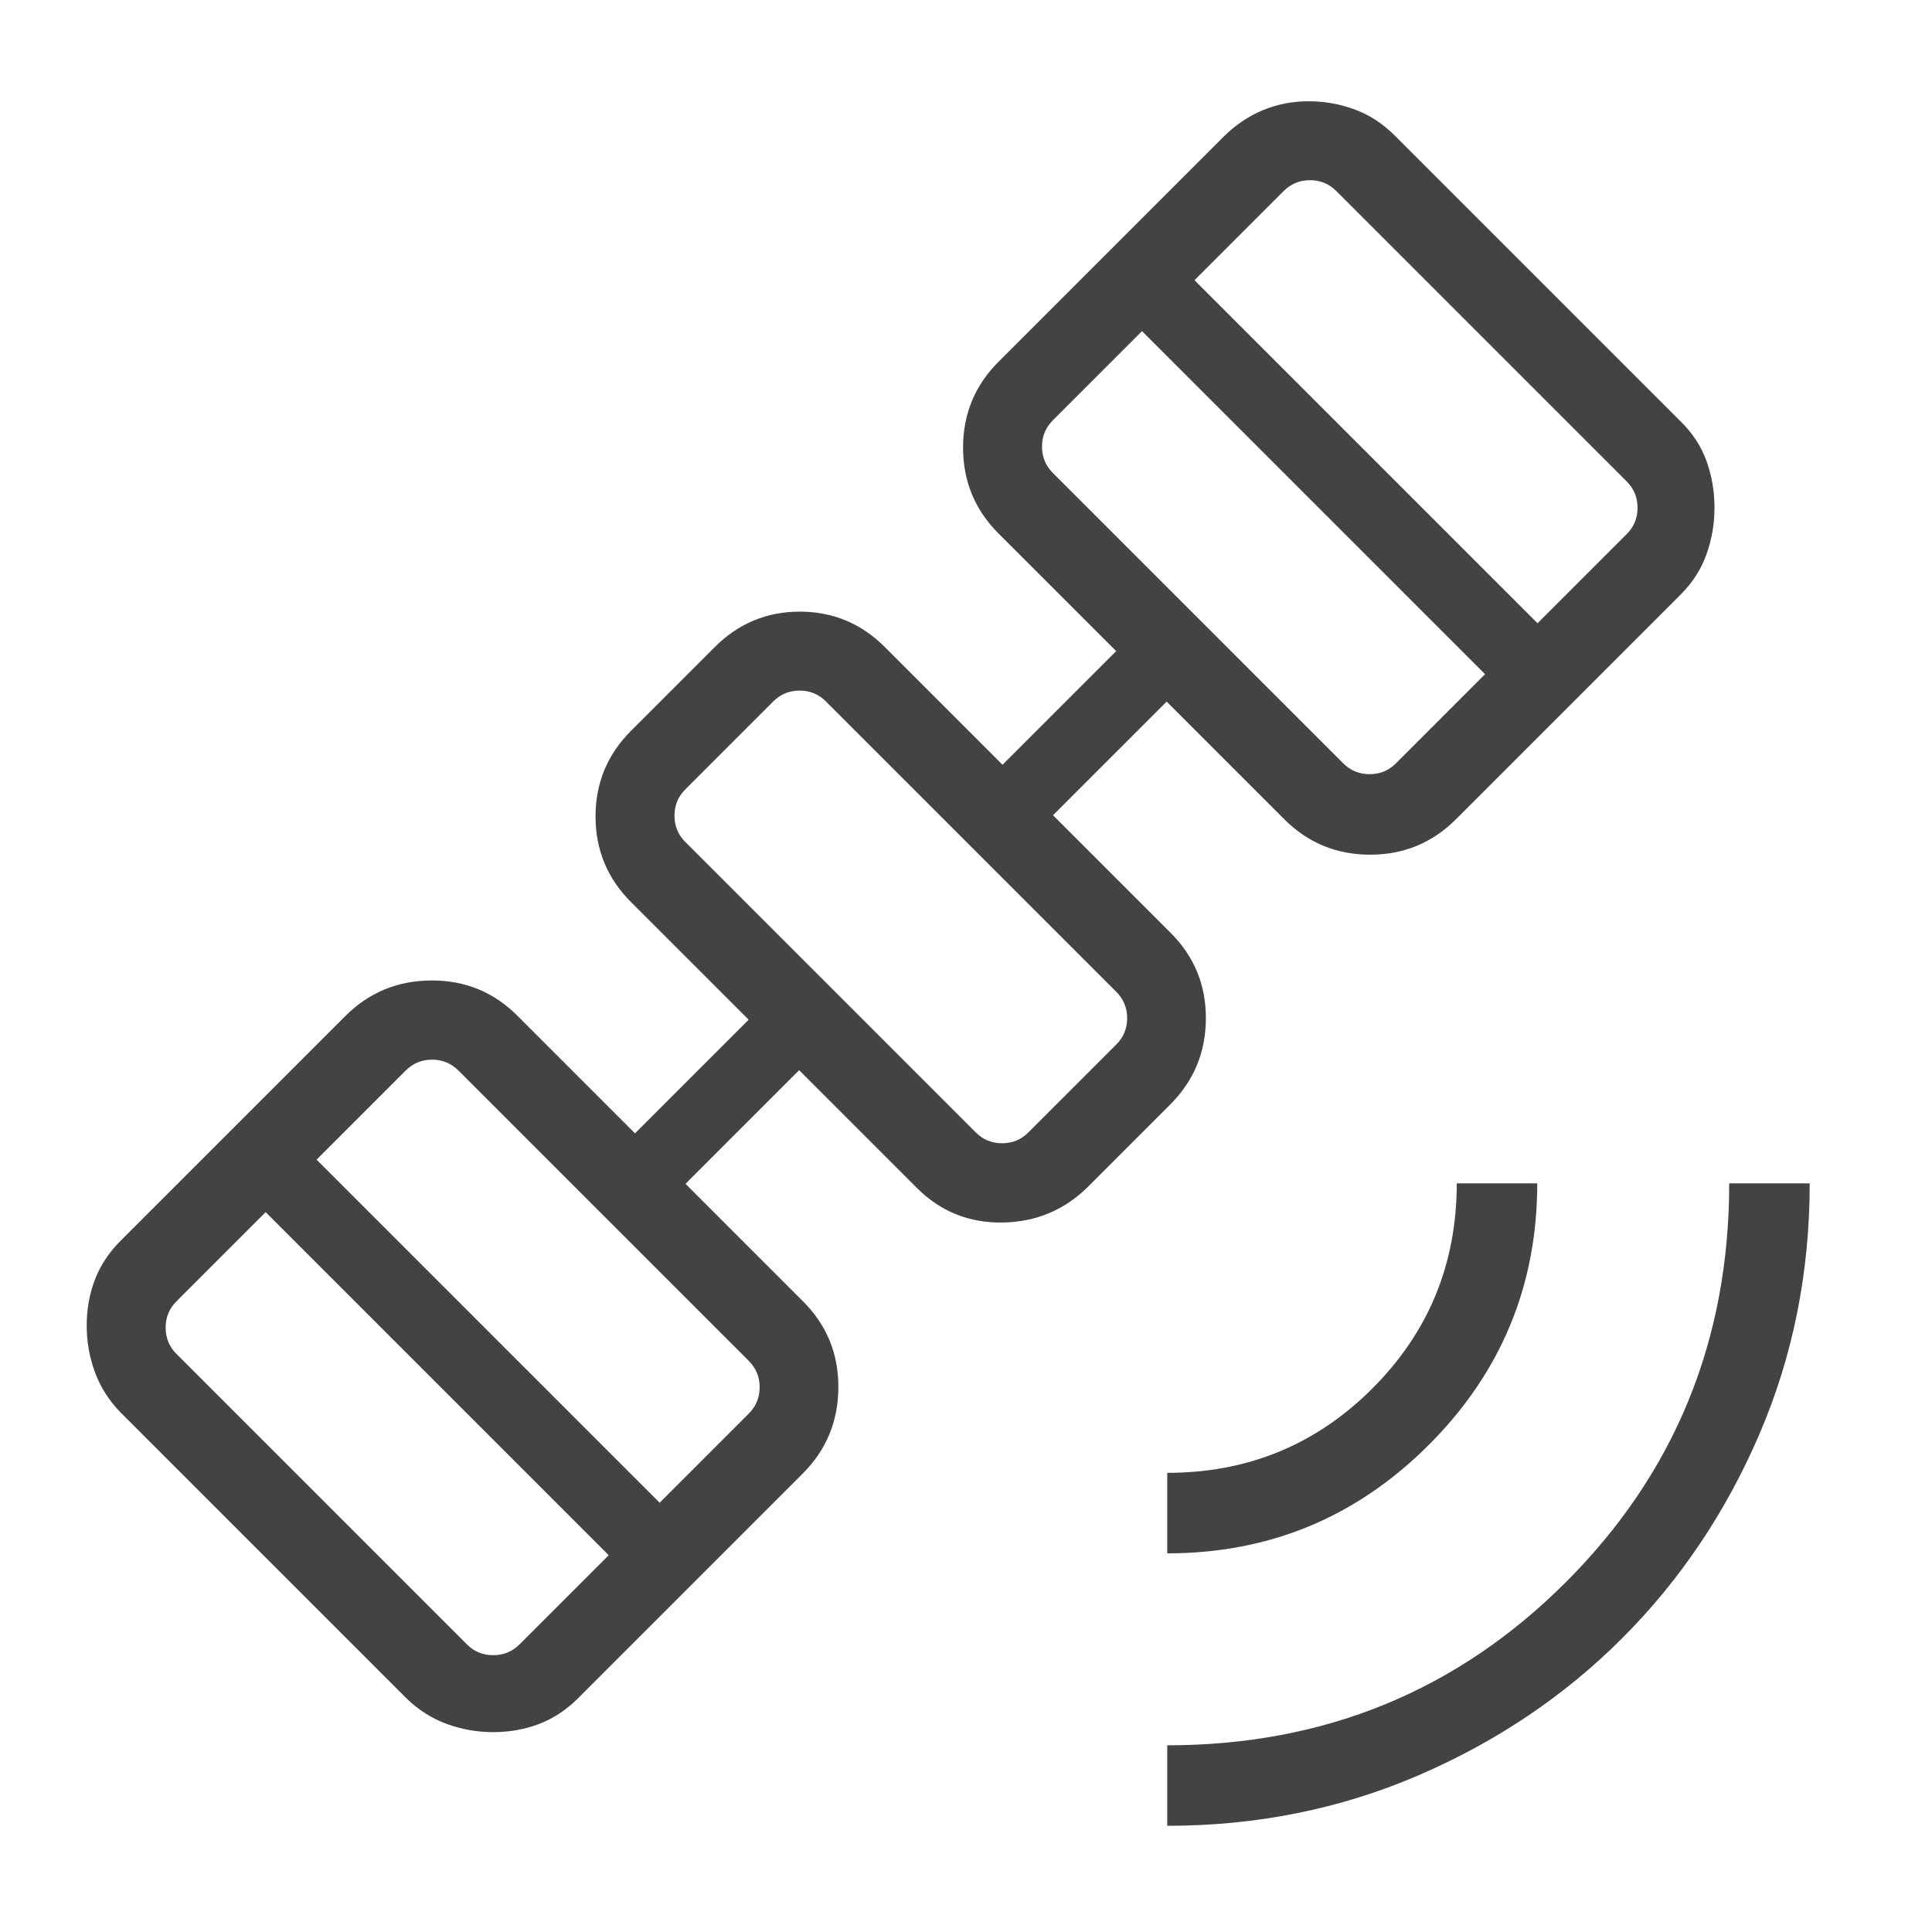 <svg xmlns="http://www.w3.org/2000/svg" height="24px" viewBox="0 -960 960 960" width="24px" fill="#434343"><path d="M580-52.77v-40q117 0 198.12-81.11Q859.23-255 859.23-372h40q0 66.54-25.04 124.73t-68.15 101.31q-43.12 43.11-101.31 68.15Q646.54-52.77 580-52.77Zm0-135.38v-40q60 0 101.92-41.93Q723.85-312 723.85-372h40q0 76.08-53.89 129.96-53.88 53.89-129.96 53.89ZM245.08-99.31q-11.93 0-23.08-4.07-11.15-4.08-20.08-12.77l-142-142q-8.69-8.93-12.77-20.08-4.07-11.15-4.07-23.08 0-12.15 4.07-22.81 4.08-10.65 12.77-19.34l111.62-111.62q17.61-17.61 42.77-17.73 25.15-.11 42.77 17.5l58.46 58.46L372-453.31l-58.46-58.46q-17.62-17.61-17.62-42.54 0-24.92 17.62-42.54l41.61-41.61q17.62-17.62 42.27-17.62 24.66 0 42.27 17.62L498.15-580l56.47-56.46-58.47-58.46q-17.61-17.62-17.61-42.66 0-25.04 17.61-42.65l111.62-111.62q8.92-8.92 19.69-13.38 10.77-4.46 22.69-4.46 11.93 0 22.97 4.07 11.03 4.08 19.96 13l142 142q8.92 8.7 12.88 19.74 3.96 11.03 3.96 23.19 0 11.92-3.96 23.07-3.96 11.16-12.88 20.08L723.46-552.92q-17.61 17.61-42.65 17.61t-42.66-17.61l-58.46-58.46-56.46 56.46 58.46 58.46q17.62 17.61 17.5 42.65-.11 25.04-17.73 42.66l-40.61 40.61q-17.62 17.62-42.66 18-25.04.39-42.65-17.23l-58.46-58.46-56.46 56.46 58.46 58.46q17.61 17.62 17.5 42.77-.12 25.16-17.73 42.77L287.23-116.15q-8.69 8.69-19.35 12.77-10.65 4.07-22.8 4.07ZM232-142.92q5.38 5.38 13.08 5.38 7.69 0 13.07-5.38l44.31-44.31L132-357.69l-44.31 44.31q-5.38 5.38-5.38 13.07t5.38 13.08L232-142.92Zm95.77-70.39 44.31-44.31q5.38-5.38 5.38-13.07t-5.38-13.08L227.77-428.08q-5.39-5.38-13.08-5.38t-13.07 5.38l-44.31 44.31 170.46 170.46Zm157.08-184q5.38 5.39 13.07 5.39 7.7 0 13.08-5.39L554.69-441q5.39-5.38 5.39-13.08 0-7.69-5.39-13.07L410.38-611.46q-5.38-5.39-13.07-5.39t-13.08 5.39l-43.69 43.69q-5.39 5.39-5.39 13.08t5.39 13.07l144.31 144.31Zm182.61-183.38q5.39 5.38 13.08 5.38t13.08-5.38l44.3-44.31-170.46-170.46-44.31 44.31q-5.38 5.38-5.38 13.07 0 7.7 5.38 13.08l144.31 144.31ZM764-650.31l44.31-44.31q5.38-5.38 5.38-13.07t-5.38-13.08L664-865.08q-5.38-5.38-13.08-5.38-7.69 0-13.07 5.38l-44.31 44.31L764-650.31ZM448-504Z"/></svg>